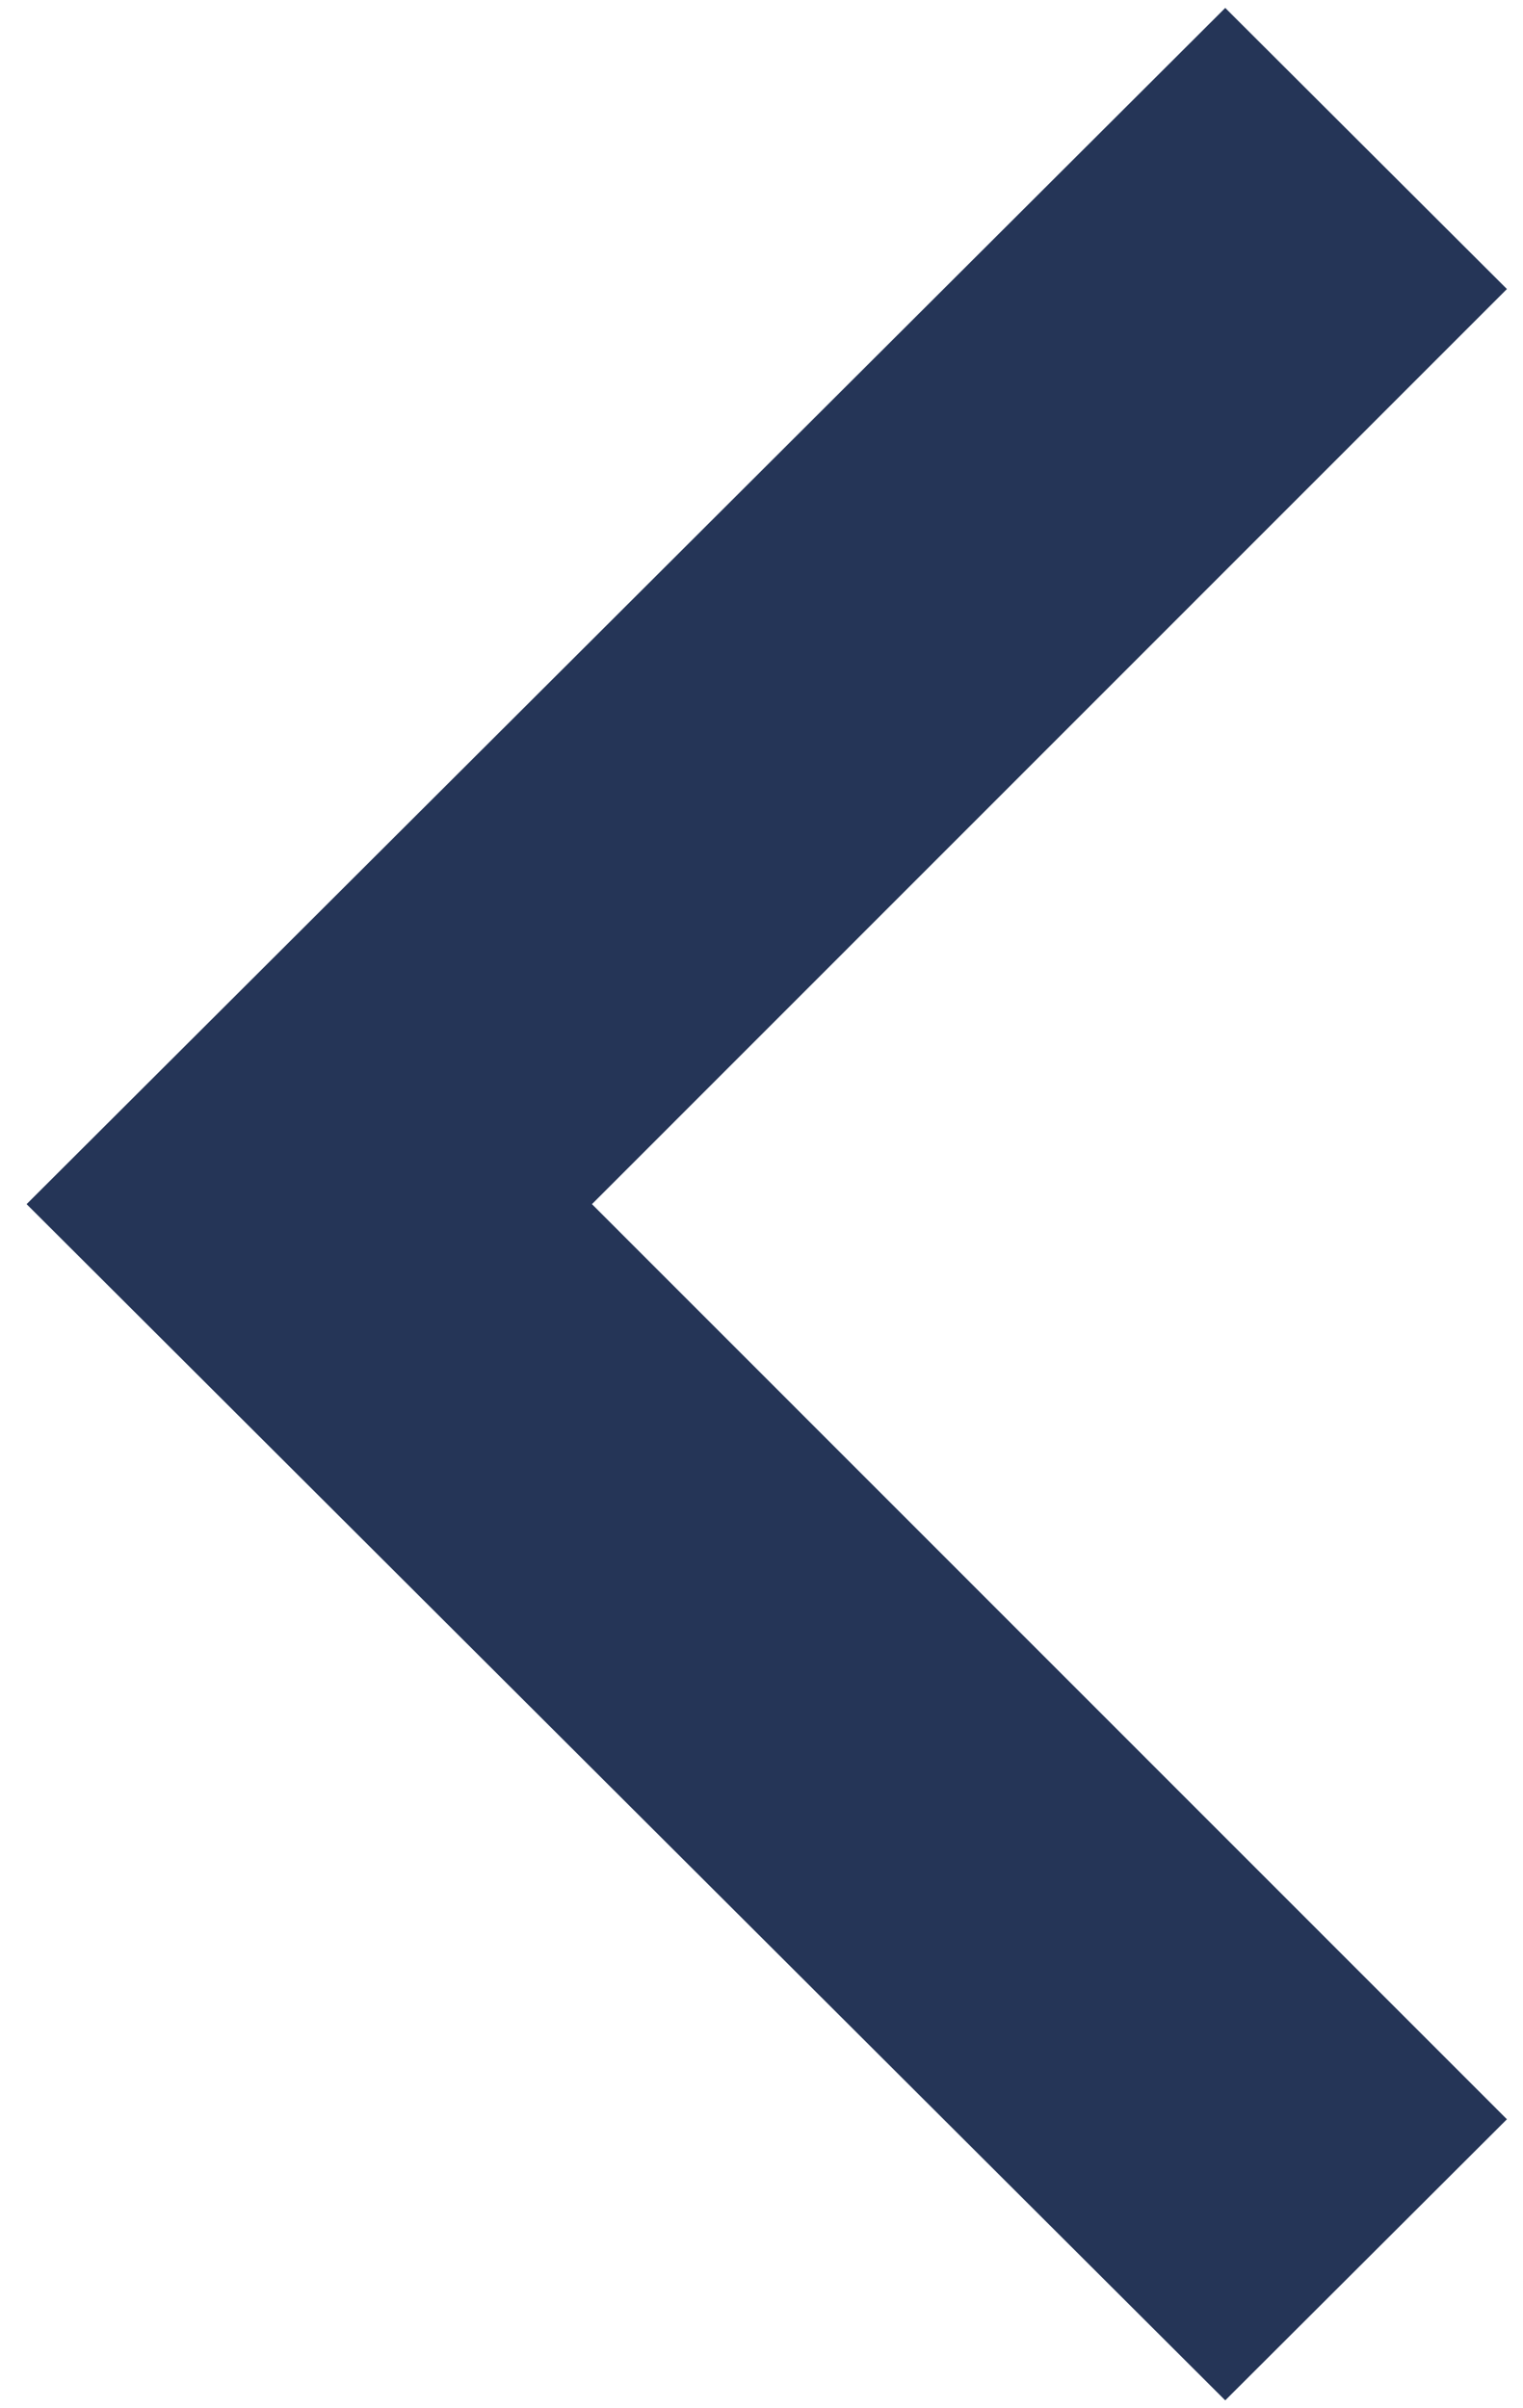 <svg width="43" height="68" viewBox="0 0 43 68" fill="none" xmlns="http://www.w3.org/2000/svg">
<path fill-rule="evenodd" clip-rule="evenodd" d="M42.546 8.161L34.593 0.224L0.751 34L34.593 67.776L42.546 59.839L16.713 34L42.546 8.161Z" fill="#253557"/>
</svg>
